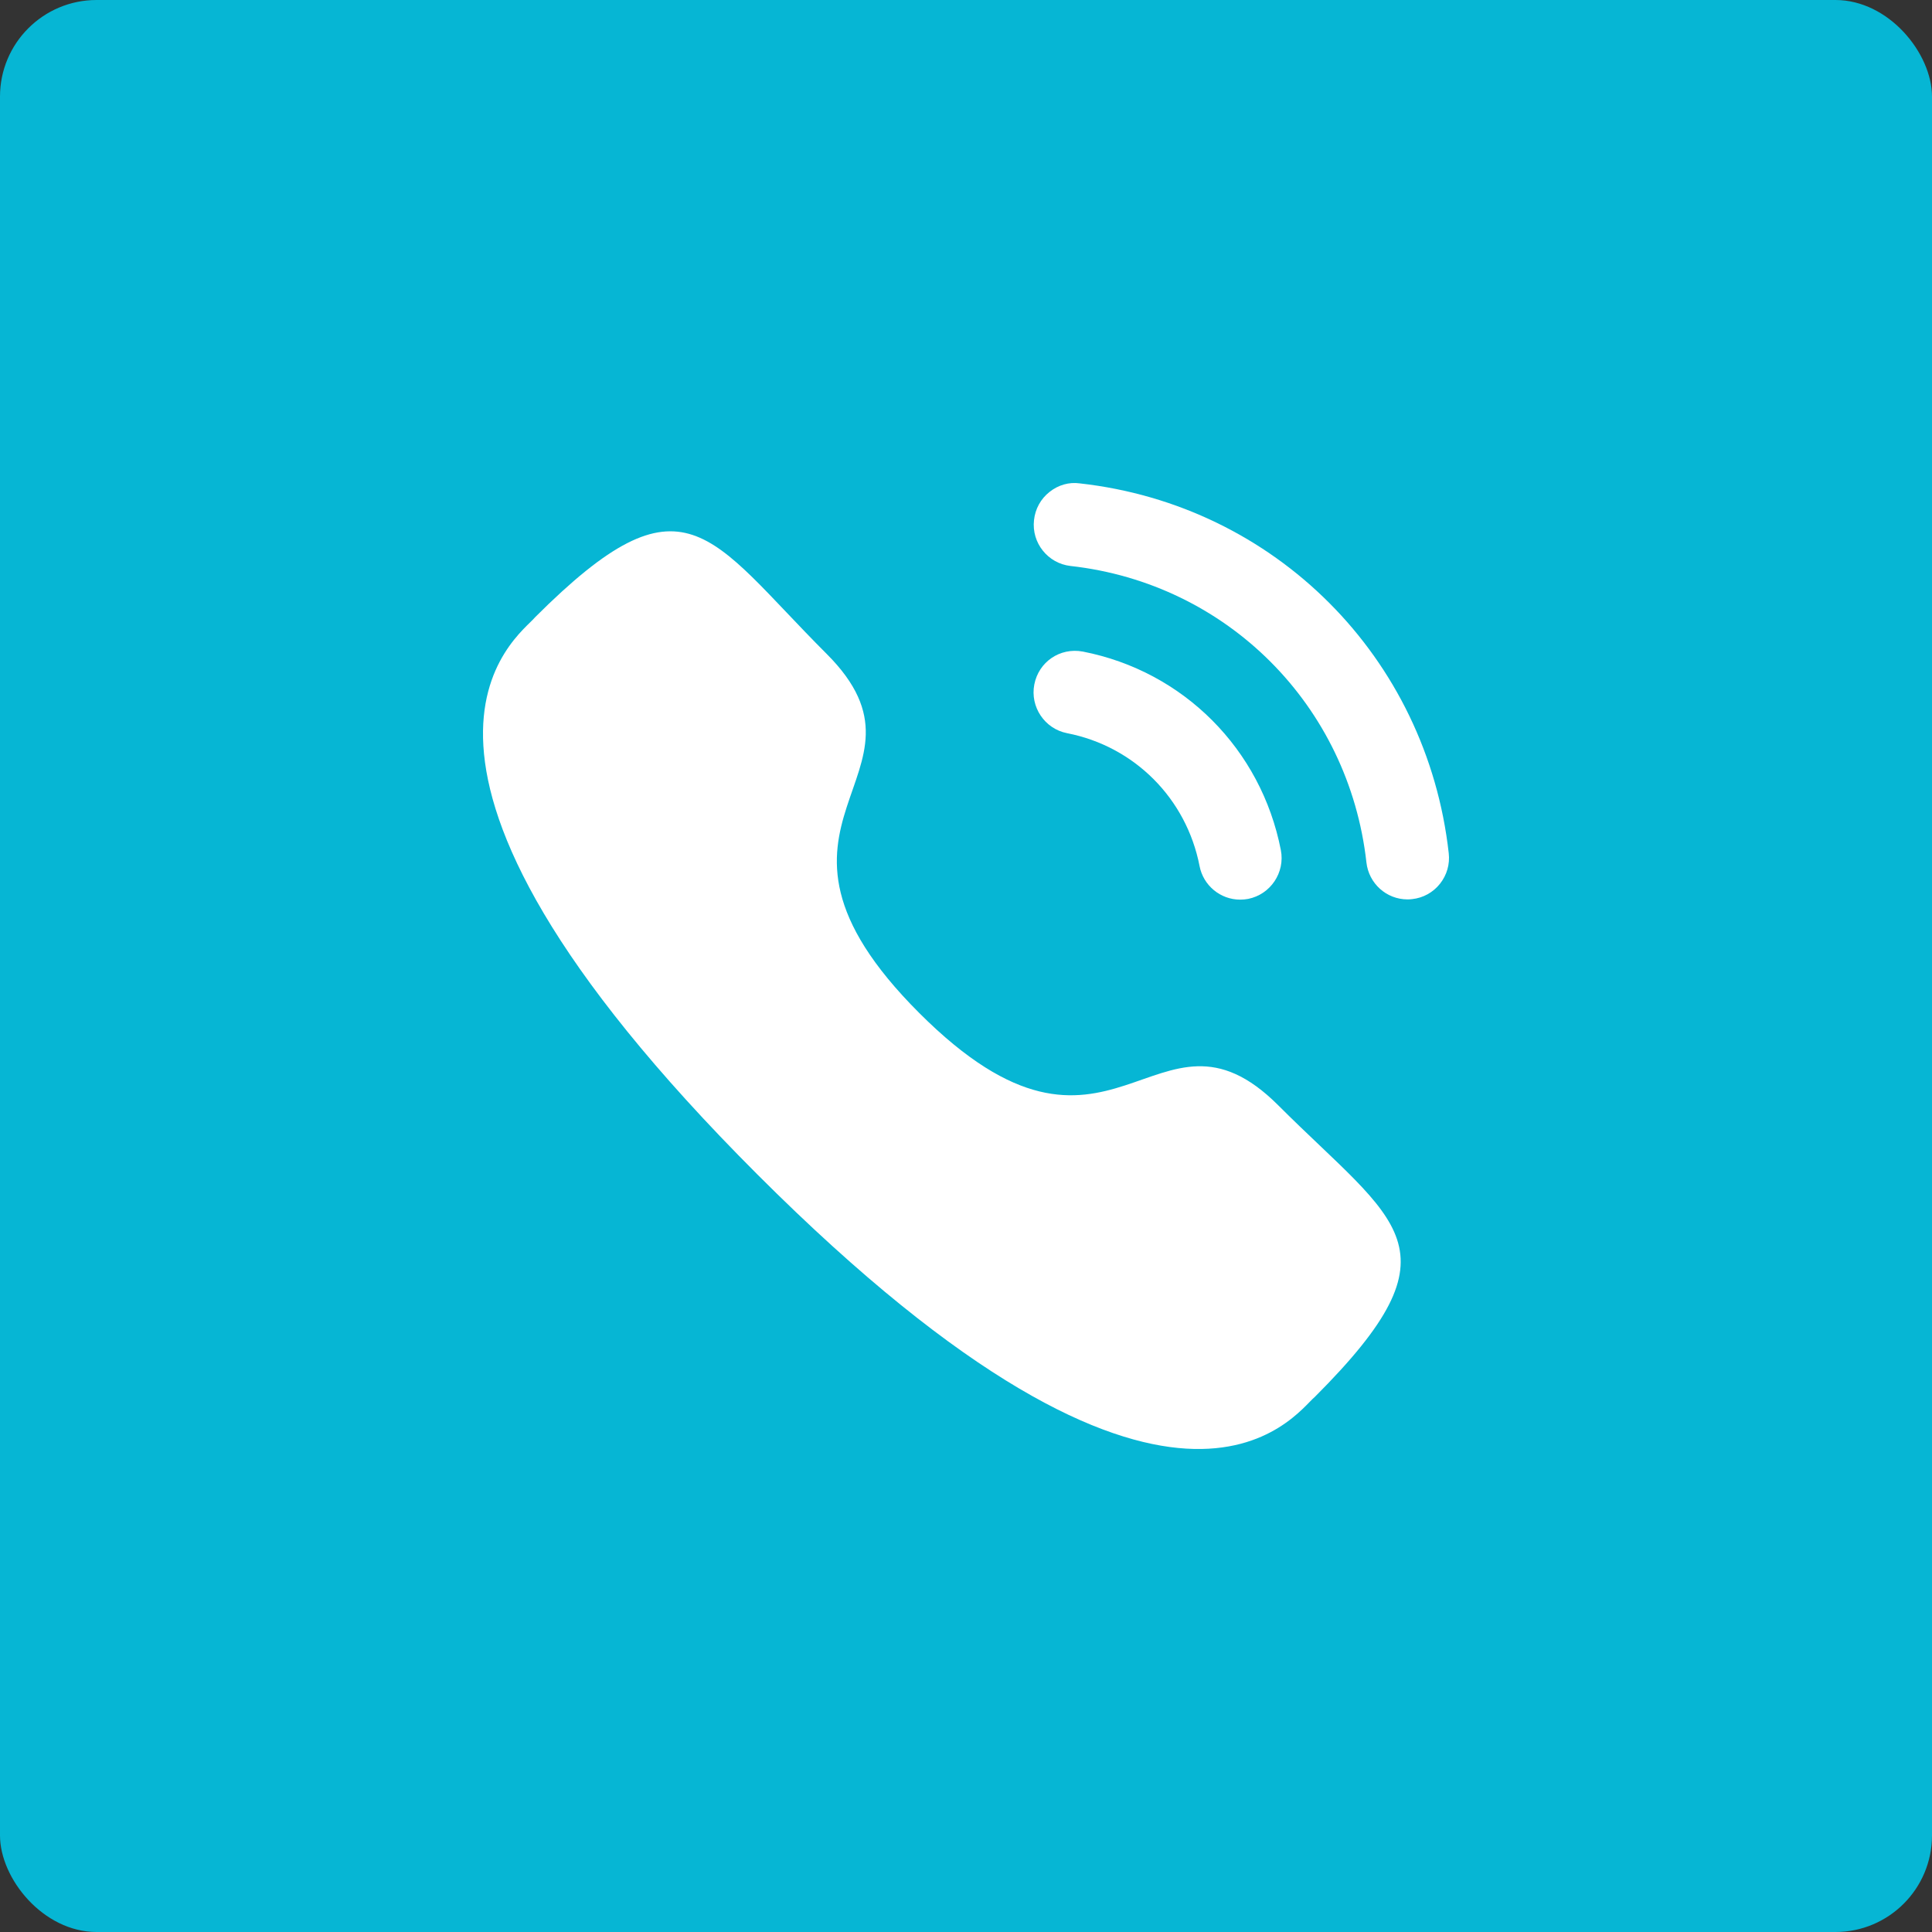 <svg width="80" height="80" viewBox="0 0 80 80" fill="none" xmlns="http://www.w3.org/2000/svg">
<rect x="0" y="0" width="80" height="80" fill="#333333" stroke="none"/>
<rect width="80" height="80" rx="4" fill="#06B6D4"/>
<path d="M44.837 26.98C43.884 26.804 43.01 27.411 42.829 28.341C42.648 29.27 43.257 30.177 44.183 30.359C46.972 30.903 49.125 33.061 49.671 35.859V35.861C49.826 36.667 50.535 37.252 51.352 37.252C51.461 37.252 51.571 37.242 51.682 37.222C52.609 37.037 53.218 36.131 53.037 35.2C52.222 31.021 49.005 27.793 44.837 26.98Z" fill="white"/>
<path d="M44.712 20.016C44.266 19.952 43.818 20.084 43.461 20.368C43.095 20.655 42.866 21.071 42.816 21.537C42.71 22.478 43.389 23.33 44.33 23.436C50.813 24.159 55.852 29.209 56.581 35.713C56.679 36.584 57.41 37.242 58.282 37.242C58.348 37.242 58.412 37.238 58.477 37.23C58.933 37.18 59.34 36.954 59.627 36.594C59.911 36.235 60.041 35.787 59.989 35.329C59.081 27.215 52.801 20.917 44.712 20.016Z" fill="white"/>
<path fill-rule="evenodd" clip-rule="evenodd" d="M38.063 41.945C46.042 49.921 47.852 40.693 52.931 45.77C57.829 50.666 60.643 51.646 54.438 57.849C53.661 58.474 48.723 65.989 31.369 48.639C14.013 31.288 21.523 26.345 22.148 25.568C28.368 19.348 29.332 22.179 34.229 27.075C39.309 32.153 30.085 33.969 38.063 41.945Z" fill="white"/>
</svg>
